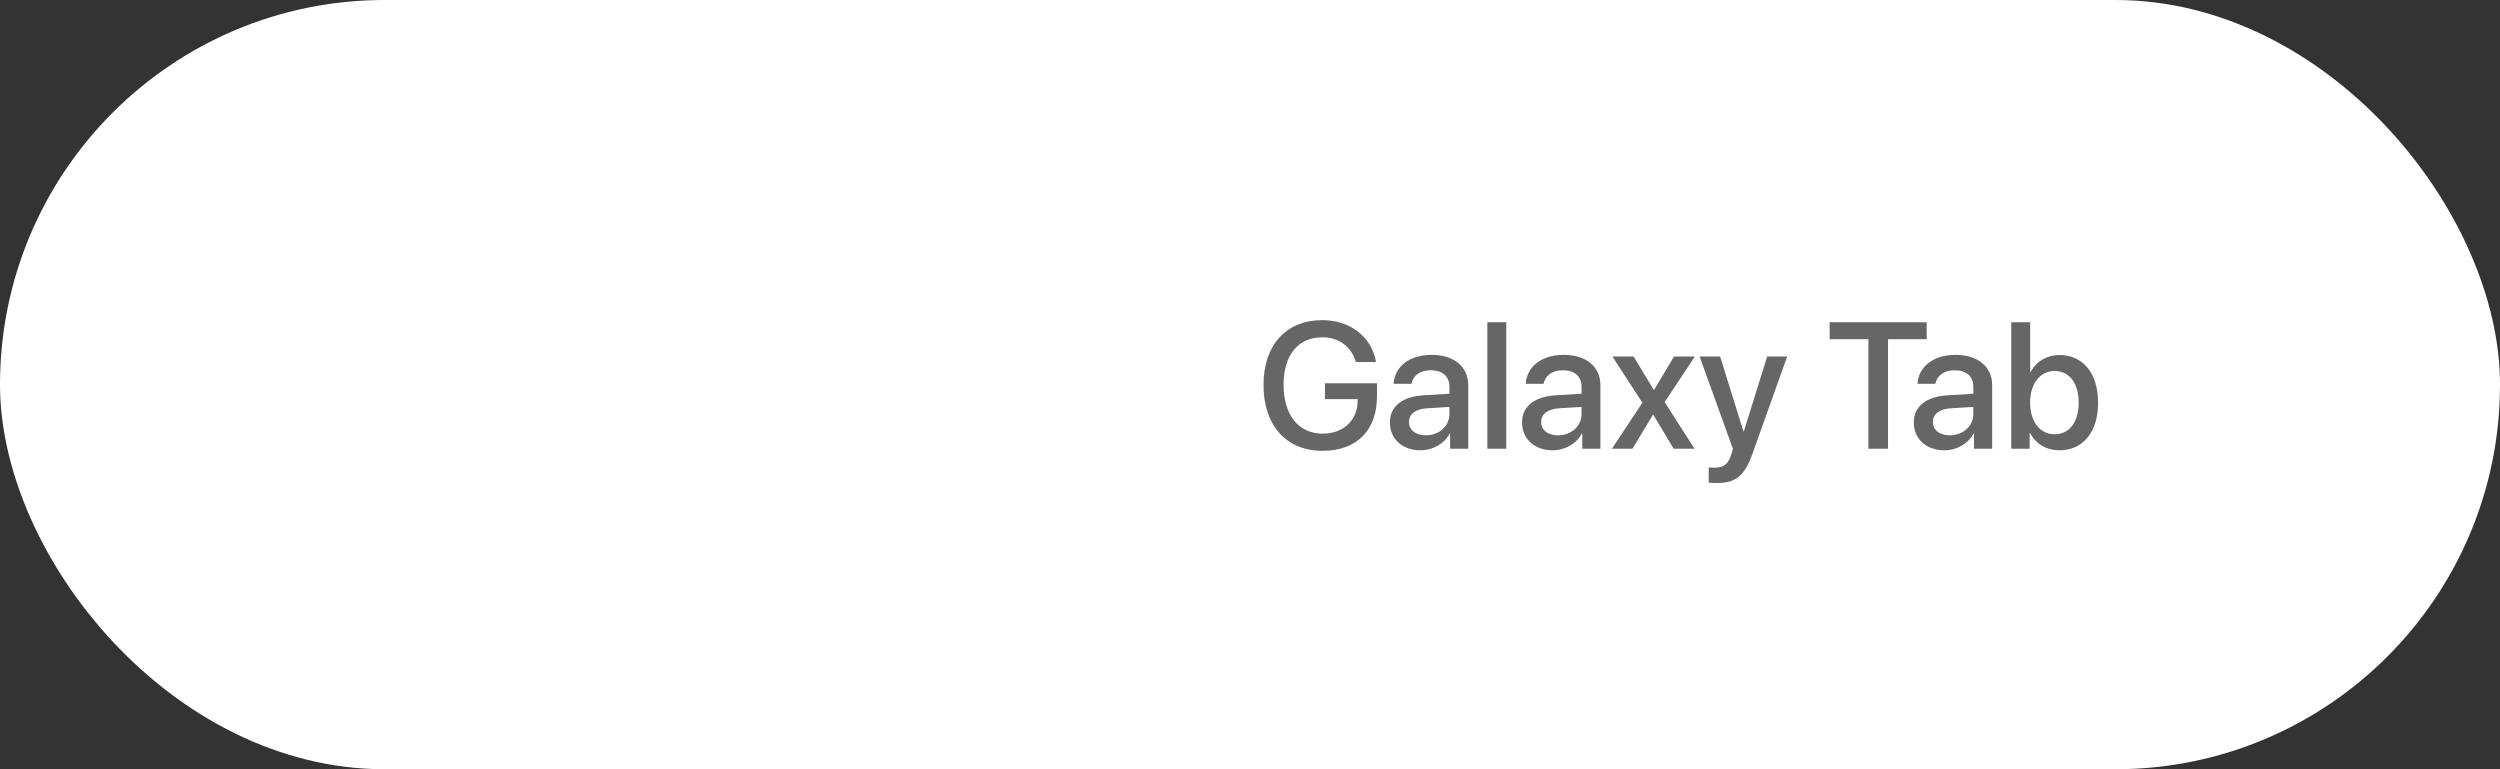 <?xml version="1.0" encoding="UTF-8"?> <svg xmlns="http://www.w3.org/2000/svg" width="195" height="60" viewBox="0 0 195 60" fill="none"><rect x="0" y="0" width="195" height="60" fill="#333333" stroke="none"/> <rect width="195" height="60" rx="30" fill="white"></rect> <path d="M107.406 30.898V29.894H103.346V31.131H105.896V31.302C105.875 32.799 104.768 33.824 103.168 33.824C101.288 33.824 100.119 32.368 100.119 30.01C100.119 27.692 101.254 26.311 103.141 26.311C104.426 26.311 105.39 27.016 105.759 28.239H107.331C106.989 26.27 105.328 24.972 103.134 24.972C100.324 24.972 98.554 26.913 98.554 30.023C98.554 33.188 100.331 35.164 103.154 35.164C105.827 35.164 107.406 33.571 107.406 30.898ZM111.214 33.954C110.421 33.954 109.901 33.544 109.901 32.915C109.901 32.3 110.4 31.91 111.282 31.849L113.053 31.739V32.307C113.053 33.243 112.246 33.954 111.214 33.954ZM110.804 35.123C111.747 35.123 112.656 34.617 113.073 33.817H113.107V35H114.522V30.044C114.522 28.602 113.408 27.679 111.665 27.679C109.888 27.679 108.78 28.636 108.698 29.935H110.093C110.223 29.292 110.756 28.882 111.61 28.882C112.513 28.882 113.053 29.36 113.053 30.16V30.714L111.084 30.83C109.375 30.926 108.411 31.698 108.411 32.956C108.411 34.248 109.396 35.123 110.804 35.123ZM116.013 35H117.489V25.136H116.013V35ZM121.522 33.954C120.729 33.954 120.21 33.544 120.21 32.915C120.21 32.3 120.709 31.91 121.591 31.849L123.361 31.739V32.307C123.361 33.243 122.555 33.954 121.522 33.954ZM121.112 35.123C122.056 35.123 122.965 34.617 123.382 33.817H123.416V35H124.831V30.044C124.831 28.602 123.717 27.679 121.974 27.679C120.196 27.679 119.089 28.636 119.007 29.935H120.401C120.531 29.292 121.064 28.882 121.919 28.882C122.821 28.882 123.361 29.36 123.361 30.16V30.714L121.393 30.83C119.684 30.926 118.72 31.698 118.72 32.956C118.72 34.248 119.704 35.123 121.112 35.123ZM128.96 32.355L130.546 35H132.173L129.842 31.363L132.2 27.809H130.573L129.021 30.413H128.994L127.422 27.809H125.768L128.105 31.411L125.733 35H127.333L128.926 32.355H128.96ZM133.882 37.68C135.379 37.68 136.083 37.119 136.698 35.376L139.398 27.809H137.84L136.015 33.66H135.994L134.169 27.809H132.569L135.167 35.007C135.167 35.014 135.037 35.438 135.037 35.451C134.812 36.19 134.449 36.477 133.759 36.477C133.636 36.477 133.39 36.477 133.28 36.449V37.645C133.39 37.666 133.766 37.68 133.882 37.68ZM147.267 35V26.455H150.281V25.136H142.714V26.455H145.735V35H147.267ZM152.079 33.954C151.286 33.954 150.767 33.544 150.767 32.915C150.767 32.3 151.266 31.91 152.147 31.849L153.918 31.739V32.307C153.918 33.243 153.111 33.954 152.079 33.954ZM151.669 35.123C152.612 35.123 153.521 34.617 153.938 33.817H153.973V35H155.388V30.044C155.388 28.602 154.273 27.679 152.53 27.679C150.753 27.679 149.646 28.636 149.563 29.935H150.958C151.088 29.292 151.621 28.882 152.476 28.882C153.378 28.882 153.918 29.36 153.918 30.16V30.714L151.949 30.83C150.24 30.926 149.276 31.698 149.276 32.956C149.276 34.248 150.261 35.123 151.669 35.123ZM160.651 35.123C162.477 35.123 163.652 33.688 163.652 31.404C163.652 29.128 162.47 27.692 160.658 27.692C159.64 27.692 158.819 28.198 158.389 29.032H158.354V25.136H156.878V35H158.313V33.776H158.341C158.785 34.61 159.599 35.123 160.651 35.123ZM160.255 28.936C161.417 28.936 162.135 29.894 162.135 31.404C162.135 32.929 161.417 33.872 160.255 33.872C159.134 33.872 158.348 32.901 158.348 31.404C158.348 29.921 159.134 28.936 160.255 28.936Z" fill="#666666"></path> </svg> 